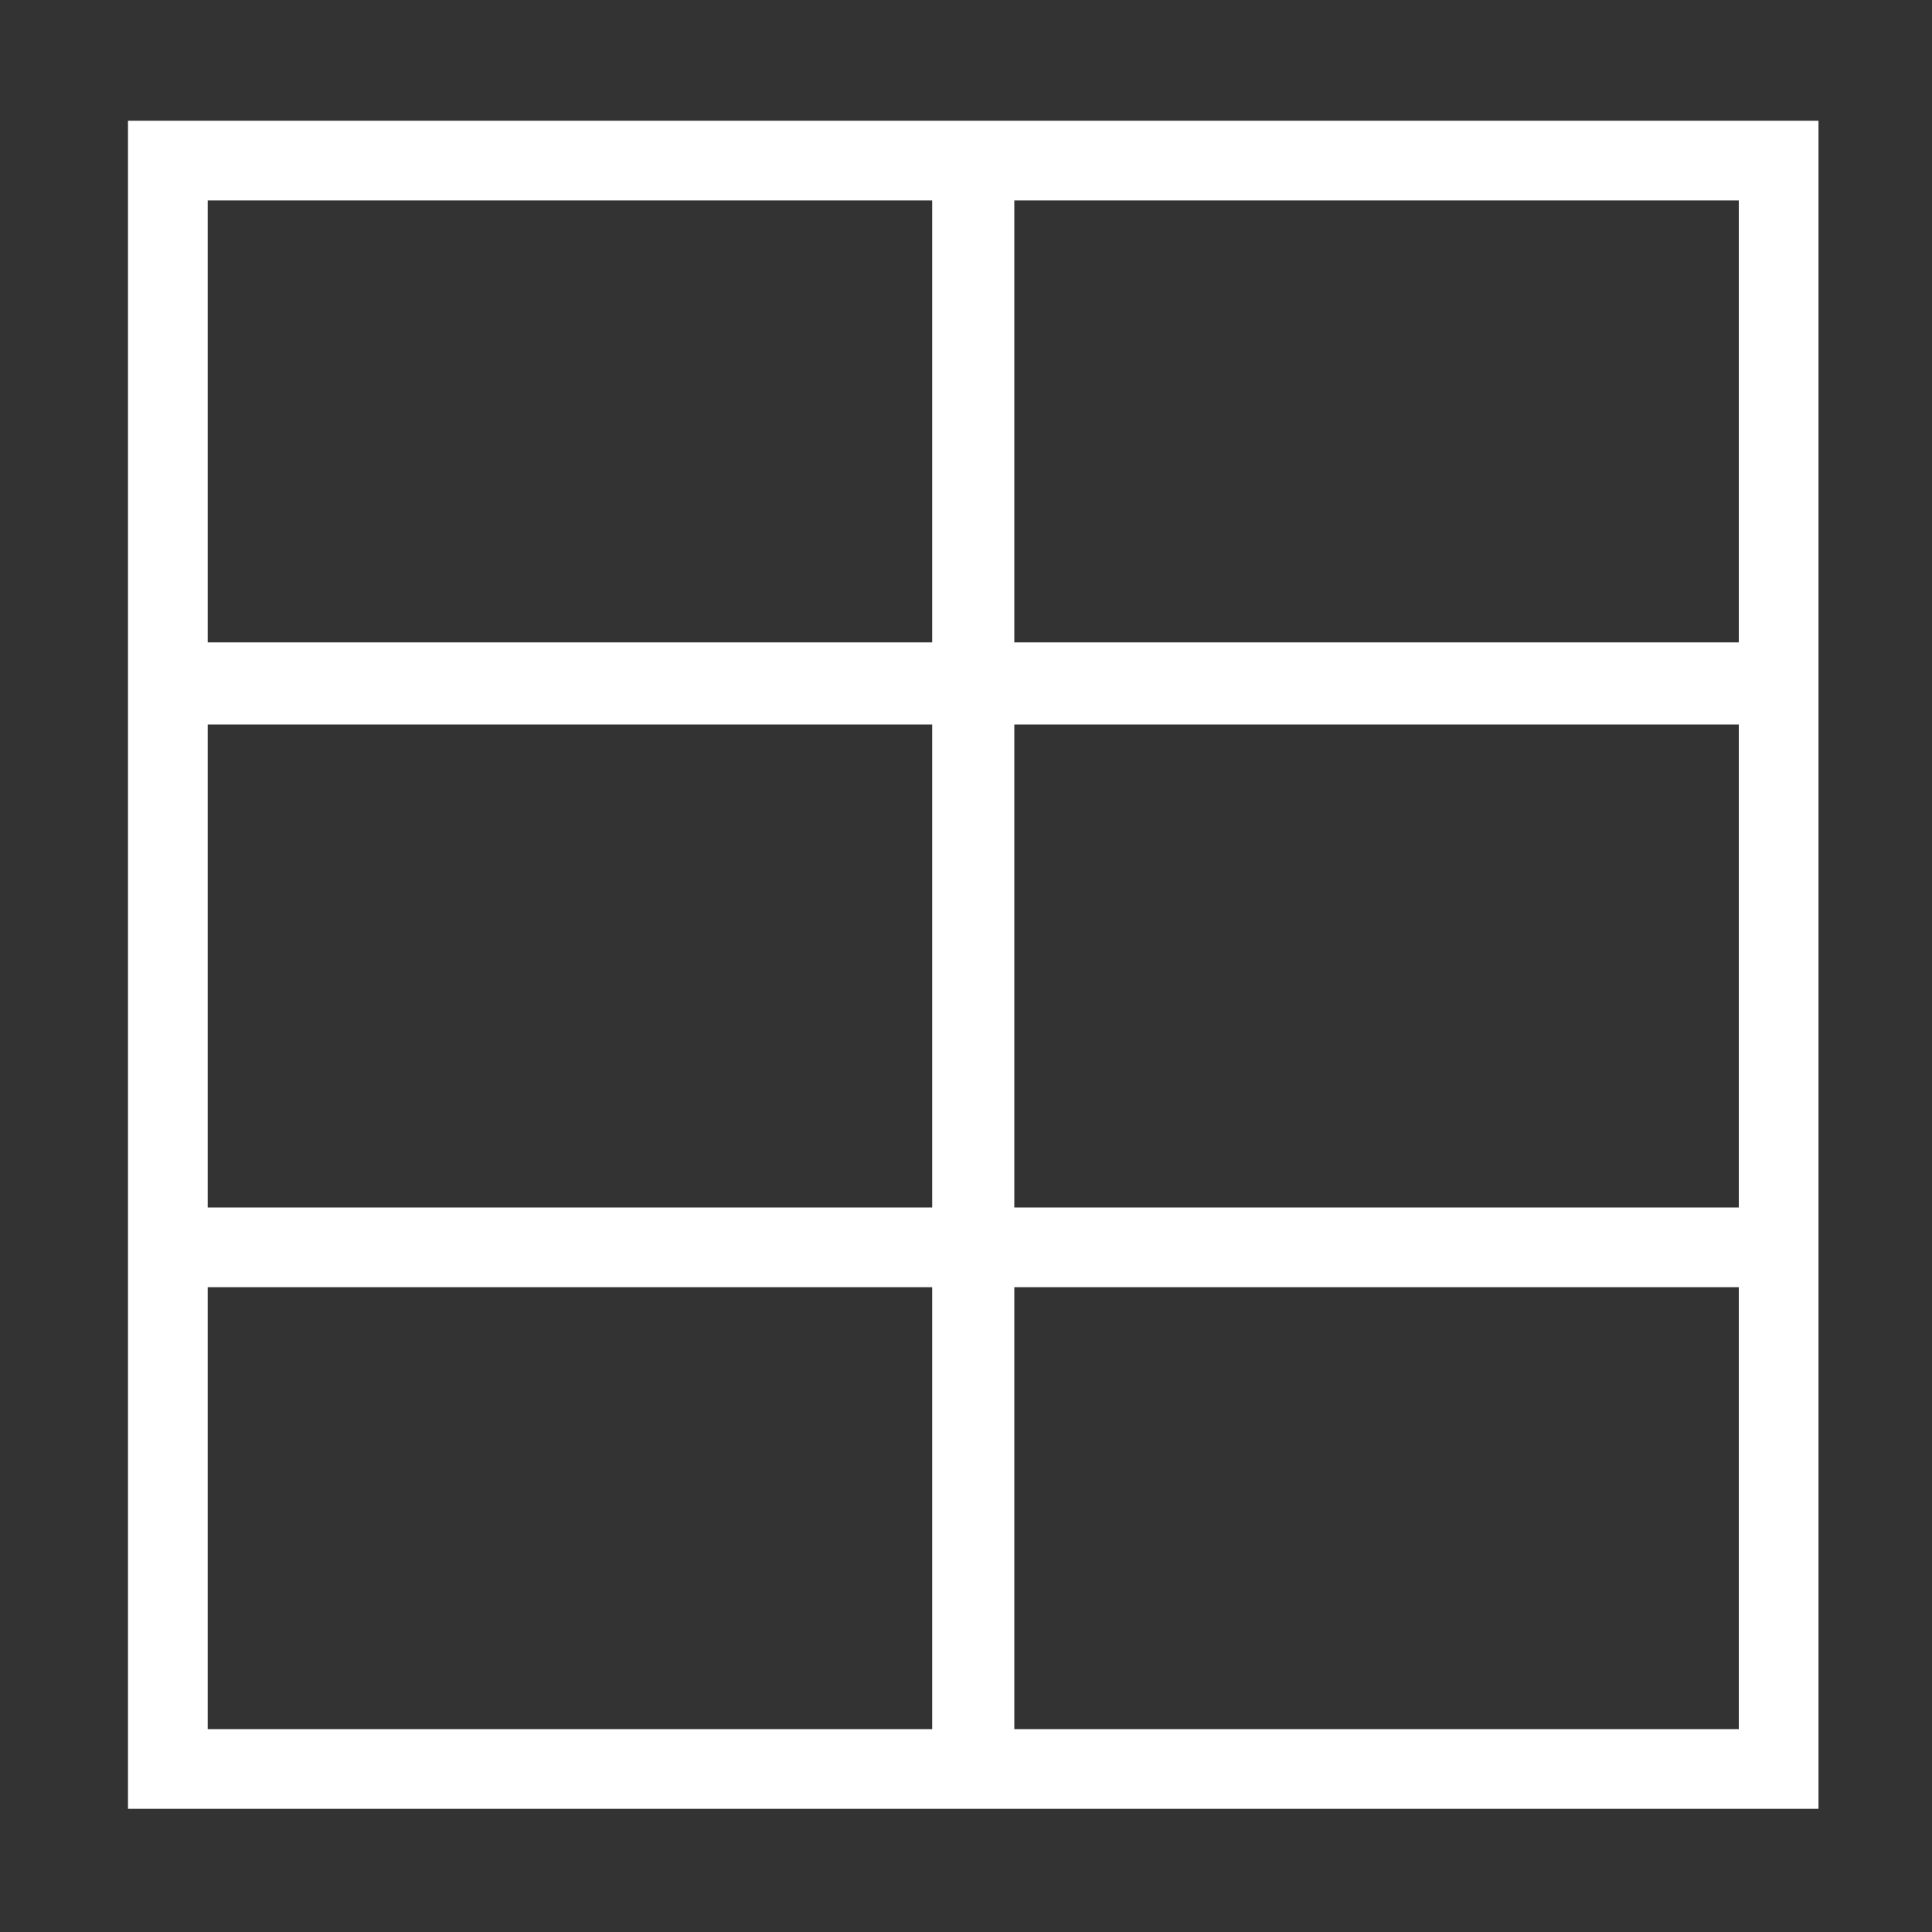 <?xml version="1.0" encoding="utf-8"?>
<!-- Generator: Adobe Illustrator 22.0.1, SVG Export Plug-In . SVG Version: 6.00 Build 0)  -->
<svg version="1.1" id="L1" xmlns:xodm="http://www.corel.com/coreldraw/odm/2003"
	 xmlns="http://www.w3.org/2000/svg" xmlns:xlink="http://www.w3.org/1999/xlink" x="0px" y="0px" viewBox="0 0 80 80"
	 style="enable-background:new 0 0 80 80;" xml:space="preserve">
<rect x="0" y="0" width="80" height="80" fill="#333333" stroke="none"/>
<style type="text/css">
	.st0{fill:#FFFFFF;}
</style>
<path id="grid" class="st0" d="M42,53.3h30v18.3H42V53.3z M8.6,53.3h30v18.3h-30L8.6,53.3L8.6,53.3z M42,30h30v20H42V30L42,30z
	 M8.6,30h30v20h-30L8.6,30L8.6,30z M42,8.3h30v18.3H42V8.3z M8.6,8.3h30v18.3h-30L8.6,8.3L8.6,8.3z M5.3,74.9h70V5h-70L5.3,74.9
	L5.3,74.9z"/>
</svg>
